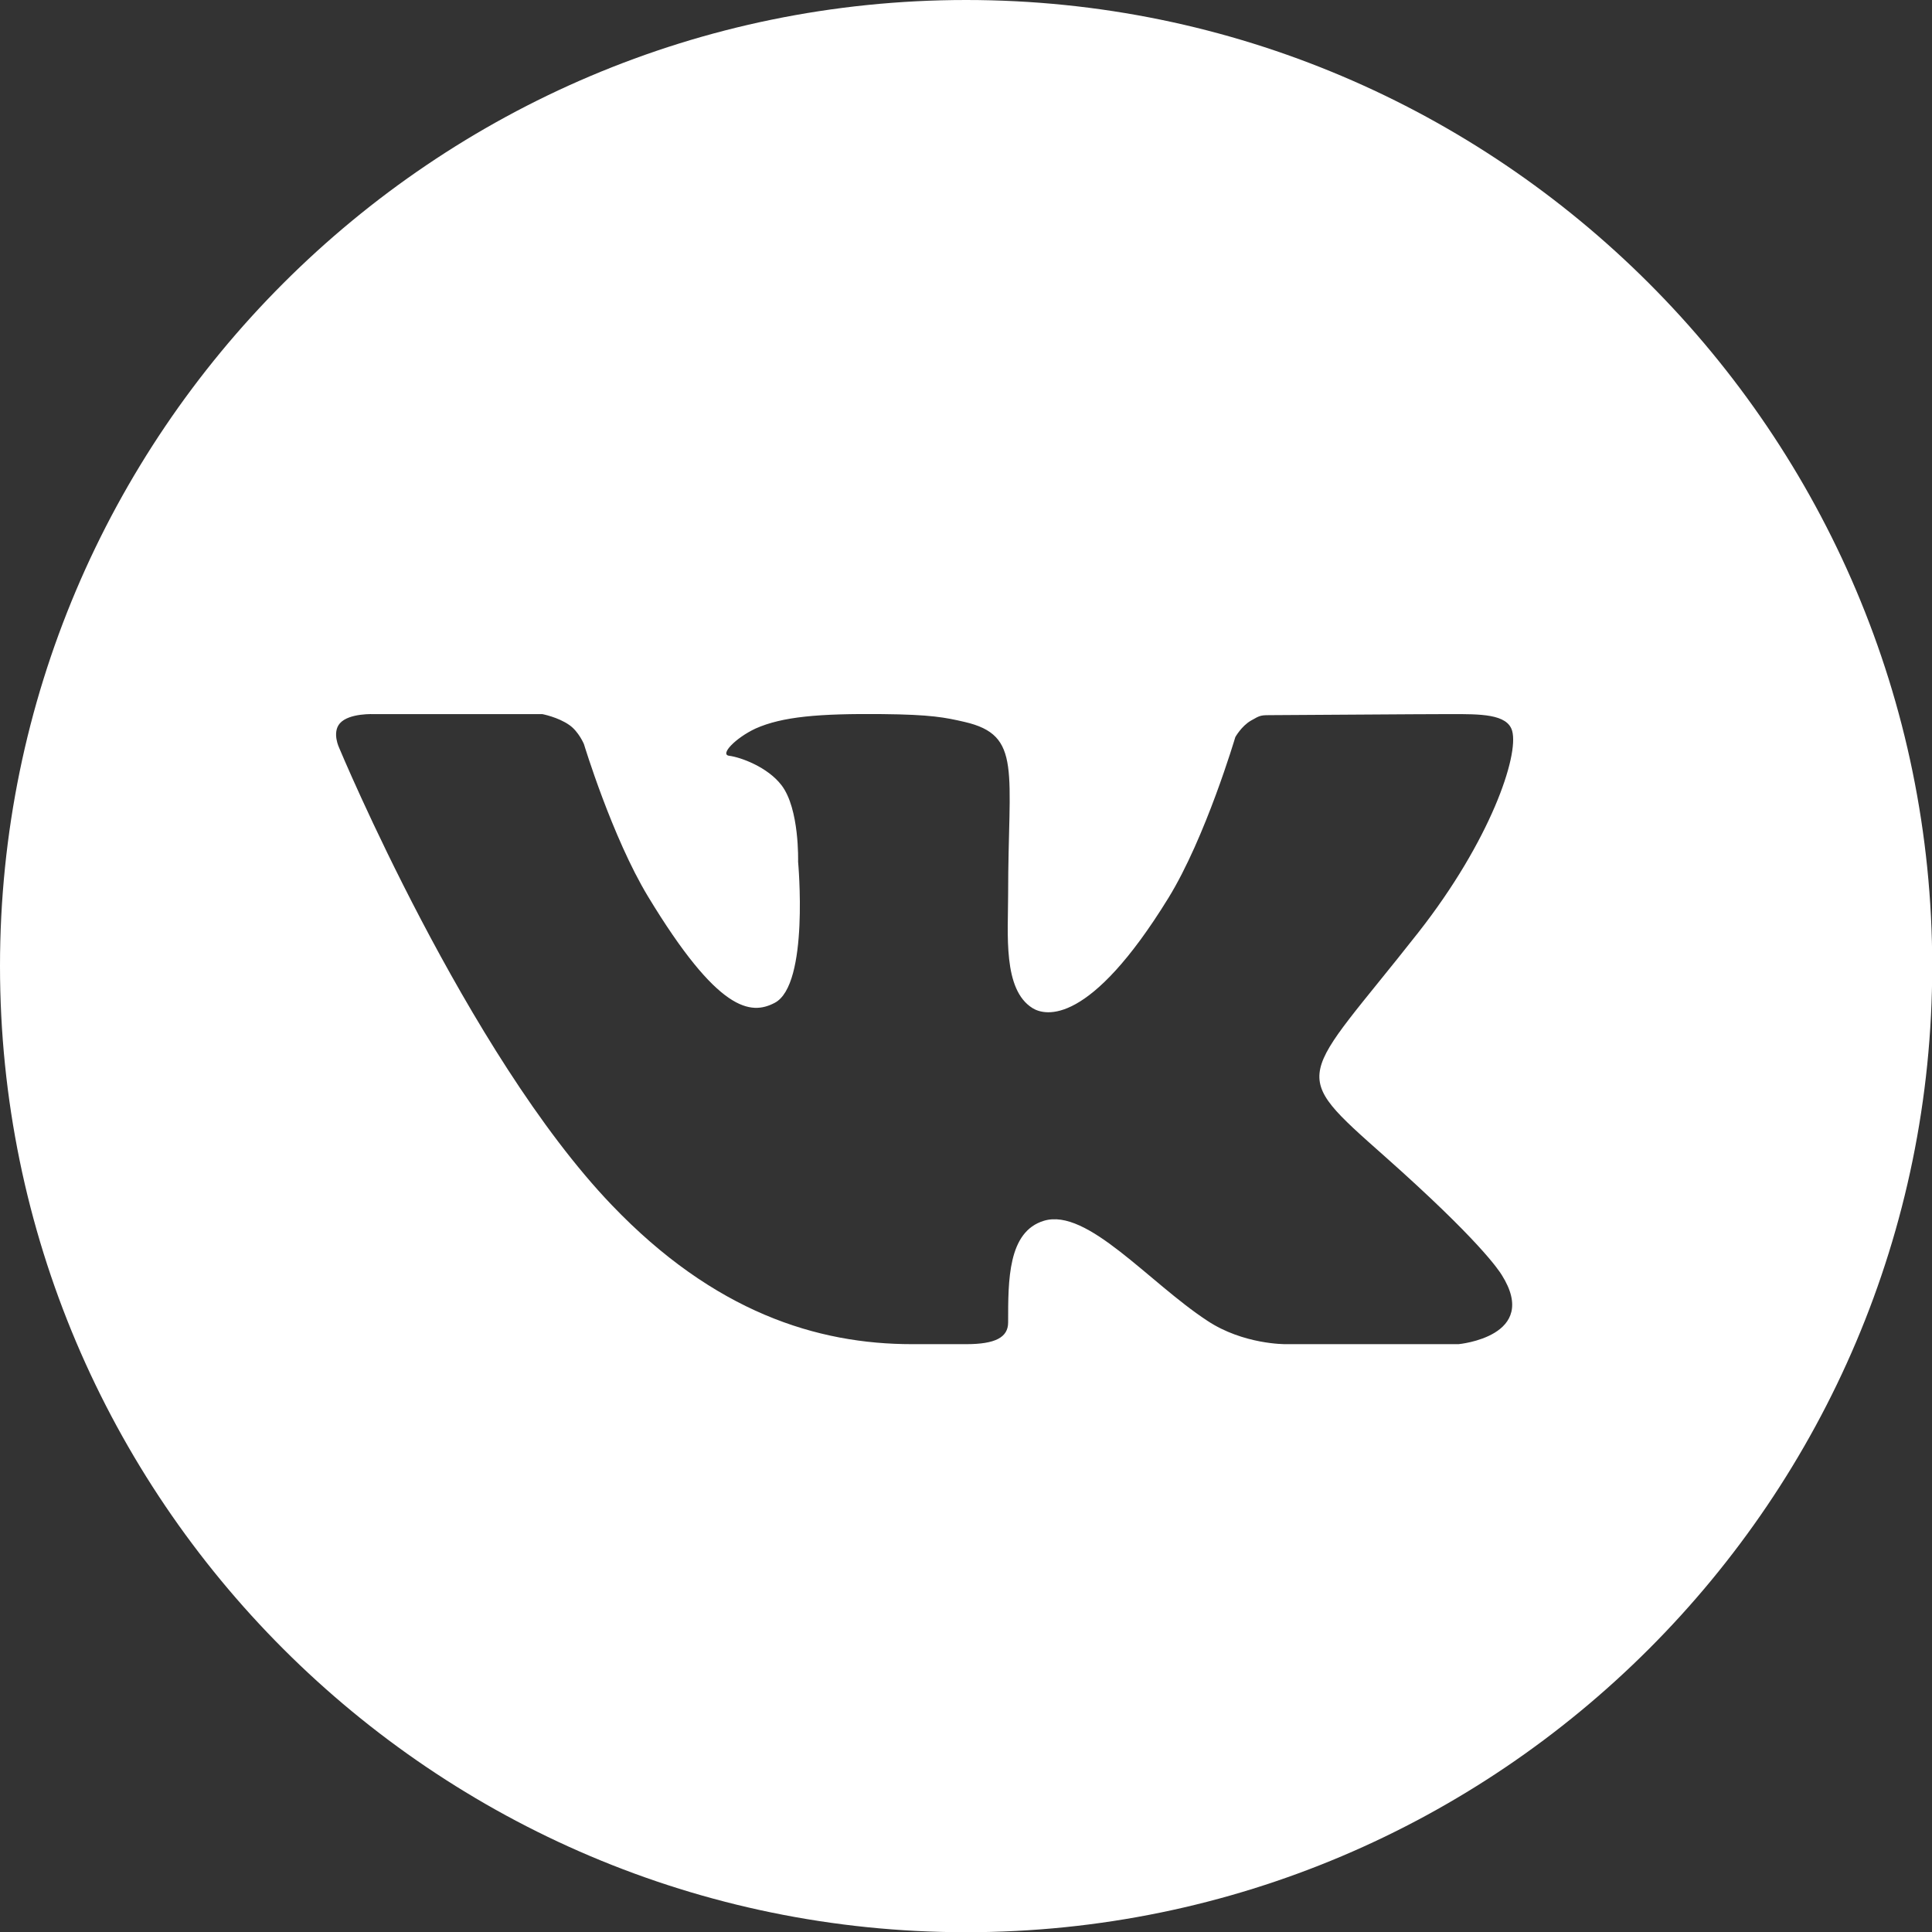 <?xml version="1.0" encoding="UTF-8"?> <svg xmlns="http://www.w3.org/2000/svg" width="88" height="88" viewBox="0 0 88 88" fill="none"><rect x="0" y="0" width="88" height="88" fill="#333333" stroke="none"/> <path d="M44.005 0C19.741 0 0 19.741 0 44.005C0 68.269 19.741 88.01 44.005 88.01C68.271 88.01 88.01 68.269 88.01 44.005C88.01 19.741 68.271 0 44.005 0ZM63.086 52.682C67.366 56.482 68.256 57.838 68.401 58.07C70.175 60.882 66.434 61.225 66.434 61.225H58.552C58.552 61.225 56.633 61.246 54.993 60.159C52.32 58.408 49.521 55.014 47.554 55.603C45.903 56.097 45.919 58.328 45.919 60.236C45.919 60.919 45.331 61.225 44.005 61.225C42.679 61.225 42.128 61.225 41.541 61.225C37.223 61.225 32.537 59.771 27.863 54.886C21.251 47.981 15.452 34.072 15.452 34.072C15.452 34.072 15.109 33.371 15.482 32.945C15.905 32.466 17.055 32.528 17.055 32.528L24.698 32.526C24.698 32.526 25.418 32.661 25.934 33.025C26.361 33.323 26.598 33.894 26.598 33.894C26.598 33.894 27.882 38.133 29.518 40.837C32.713 46.114 34.2 46.248 35.285 45.679C36.869 44.857 36.352 39.247 36.352 39.247C36.352 39.247 36.423 36.838 35.596 35.765C34.959 34.934 33.74 34.492 33.209 34.424C32.778 34.368 33.498 33.614 34.414 33.184C35.639 32.639 37.305 32.499 40.179 32.526C42.415 32.547 43.06 32.681 43.932 32.882C46.571 33.49 45.919 35.095 45.919 40.732C45.919 42.538 45.67 45.077 47.032 45.919C47.619 46.282 49.632 46.726 53.214 40.91C54.915 38.151 56.267 33.574 56.267 33.574C56.267 33.574 56.547 33.071 56.981 32.822C57.425 32.568 57.411 32.573 58.02 32.573C58.628 32.573 64.73 32.526 66.069 32.526C67.406 32.526 68.662 32.51 68.878 33.295C69.188 34.422 67.891 38.283 64.603 42.473C59.202 49.349 58.603 48.706 63.086 52.682Z" fill="white"></path> </svg> 